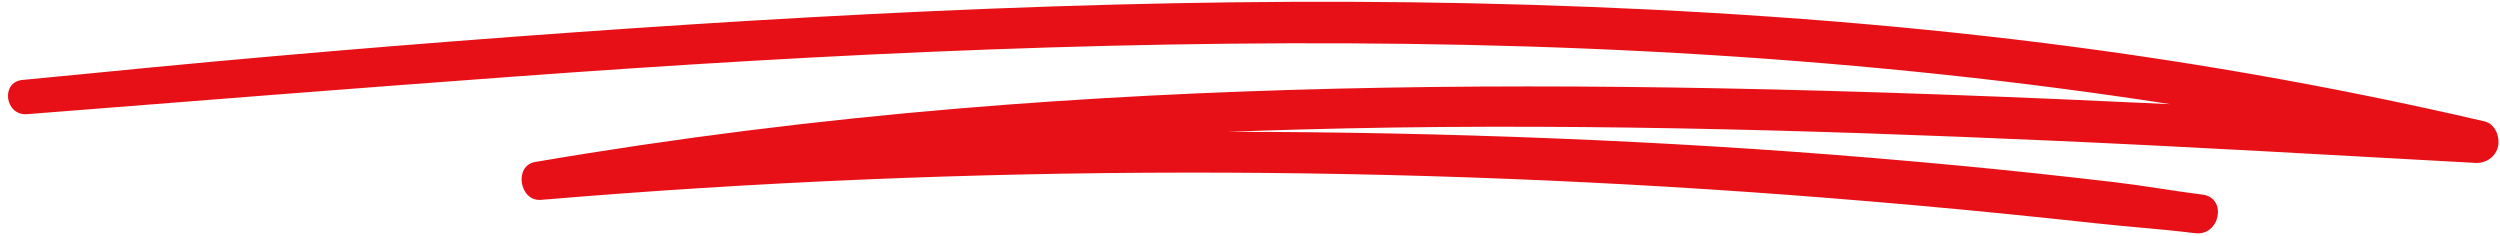 <?xml version="1.0" encoding="UTF-8" standalone="no"?><svg xmlns="http://www.w3.org/2000/svg" xmlns:xlink="http://www.w3.org/1999/xlink" fill="#e61016" height="47.4" preserveAspectRatio="xMidYMid meet" version="1" viewBox="-1.6 226.4 501.9 47.4" width="501.9" zoomAndPan="magnify"><g id="change1_1"><path d="M 497.203 250.77 C 466.074 243.535 434.539 238.07 402.805 234.312 C 370.465 230.48 337.949 228.344 305.398 227.359 C 273.547 226.395 241.668 226.637 209.82 227.688 C 177.492 228.754 145.188 230.641 112.926 232.945 C 80.914 235.234 48.918 237.91 16.984 241.09 C 12.293 241.555 7.598 242 2.906 242.449 C -1.551 242.879 -0.598 249.672 3.836 249.32 C 36.301 246.754 68.77 244.184 101.254 241.801 C 133.23 239.453 165.234 237.496 197.277 236.324 C 229.105 235.156 260.965 234.727 292.809 235.41 C 324.934 236.098 357.039 238.008 388.992 241.422 C 404.078 243.035 419.133 244.988 434.125 247.312 C 403.812 245.871 373.488 244.695 343.148 244.121 C 292.414 243.16 241.566 243.93 190.984 248.172 C 162.465 250.562 134.031 254.102 105.816 258.922 C 101.52 259.656 102.672 266.891 107.012 266.523 C 150.109 262.895 193.363 261.09 236.613 261.051 C 279.613 261.016 322.59 262.727 365.453 266.145 C 377.543 267.109 389.621 268.176 401.684 269.398 C 407.555 269.992 413.422 270.594 419.285 271.238 C 425.871 271.961 432.512 272.391 439.082 273.215 C 444.098 273.844 445.609 266.105 440.574 265.473 C 434.656 264.73 428.789 263.664 422.863 262.969 C 417.484 262.336 412.105 261.734 406.723 261.16 C 395.941 260.008 385.141 259.012 374.336 258.105 C 353.082 256.328 331.781 255.043 310.473 254.188 C 288.629 253.309 266.773 252.871 244.926 252.867 C 249.77 252.684 254.617 252.527 259.465 252.395 C 309.762 251.008 360.121 252.414 410.371 254.641 C 438.715 255.898 467.039 257.551 495.367 259.105 C 497.5 259.223 499.484 257.863 499.918 255.734 C 500.305 253.836 499.316 251.258 497.203 250.77" fill="inherit"/></g></svg>